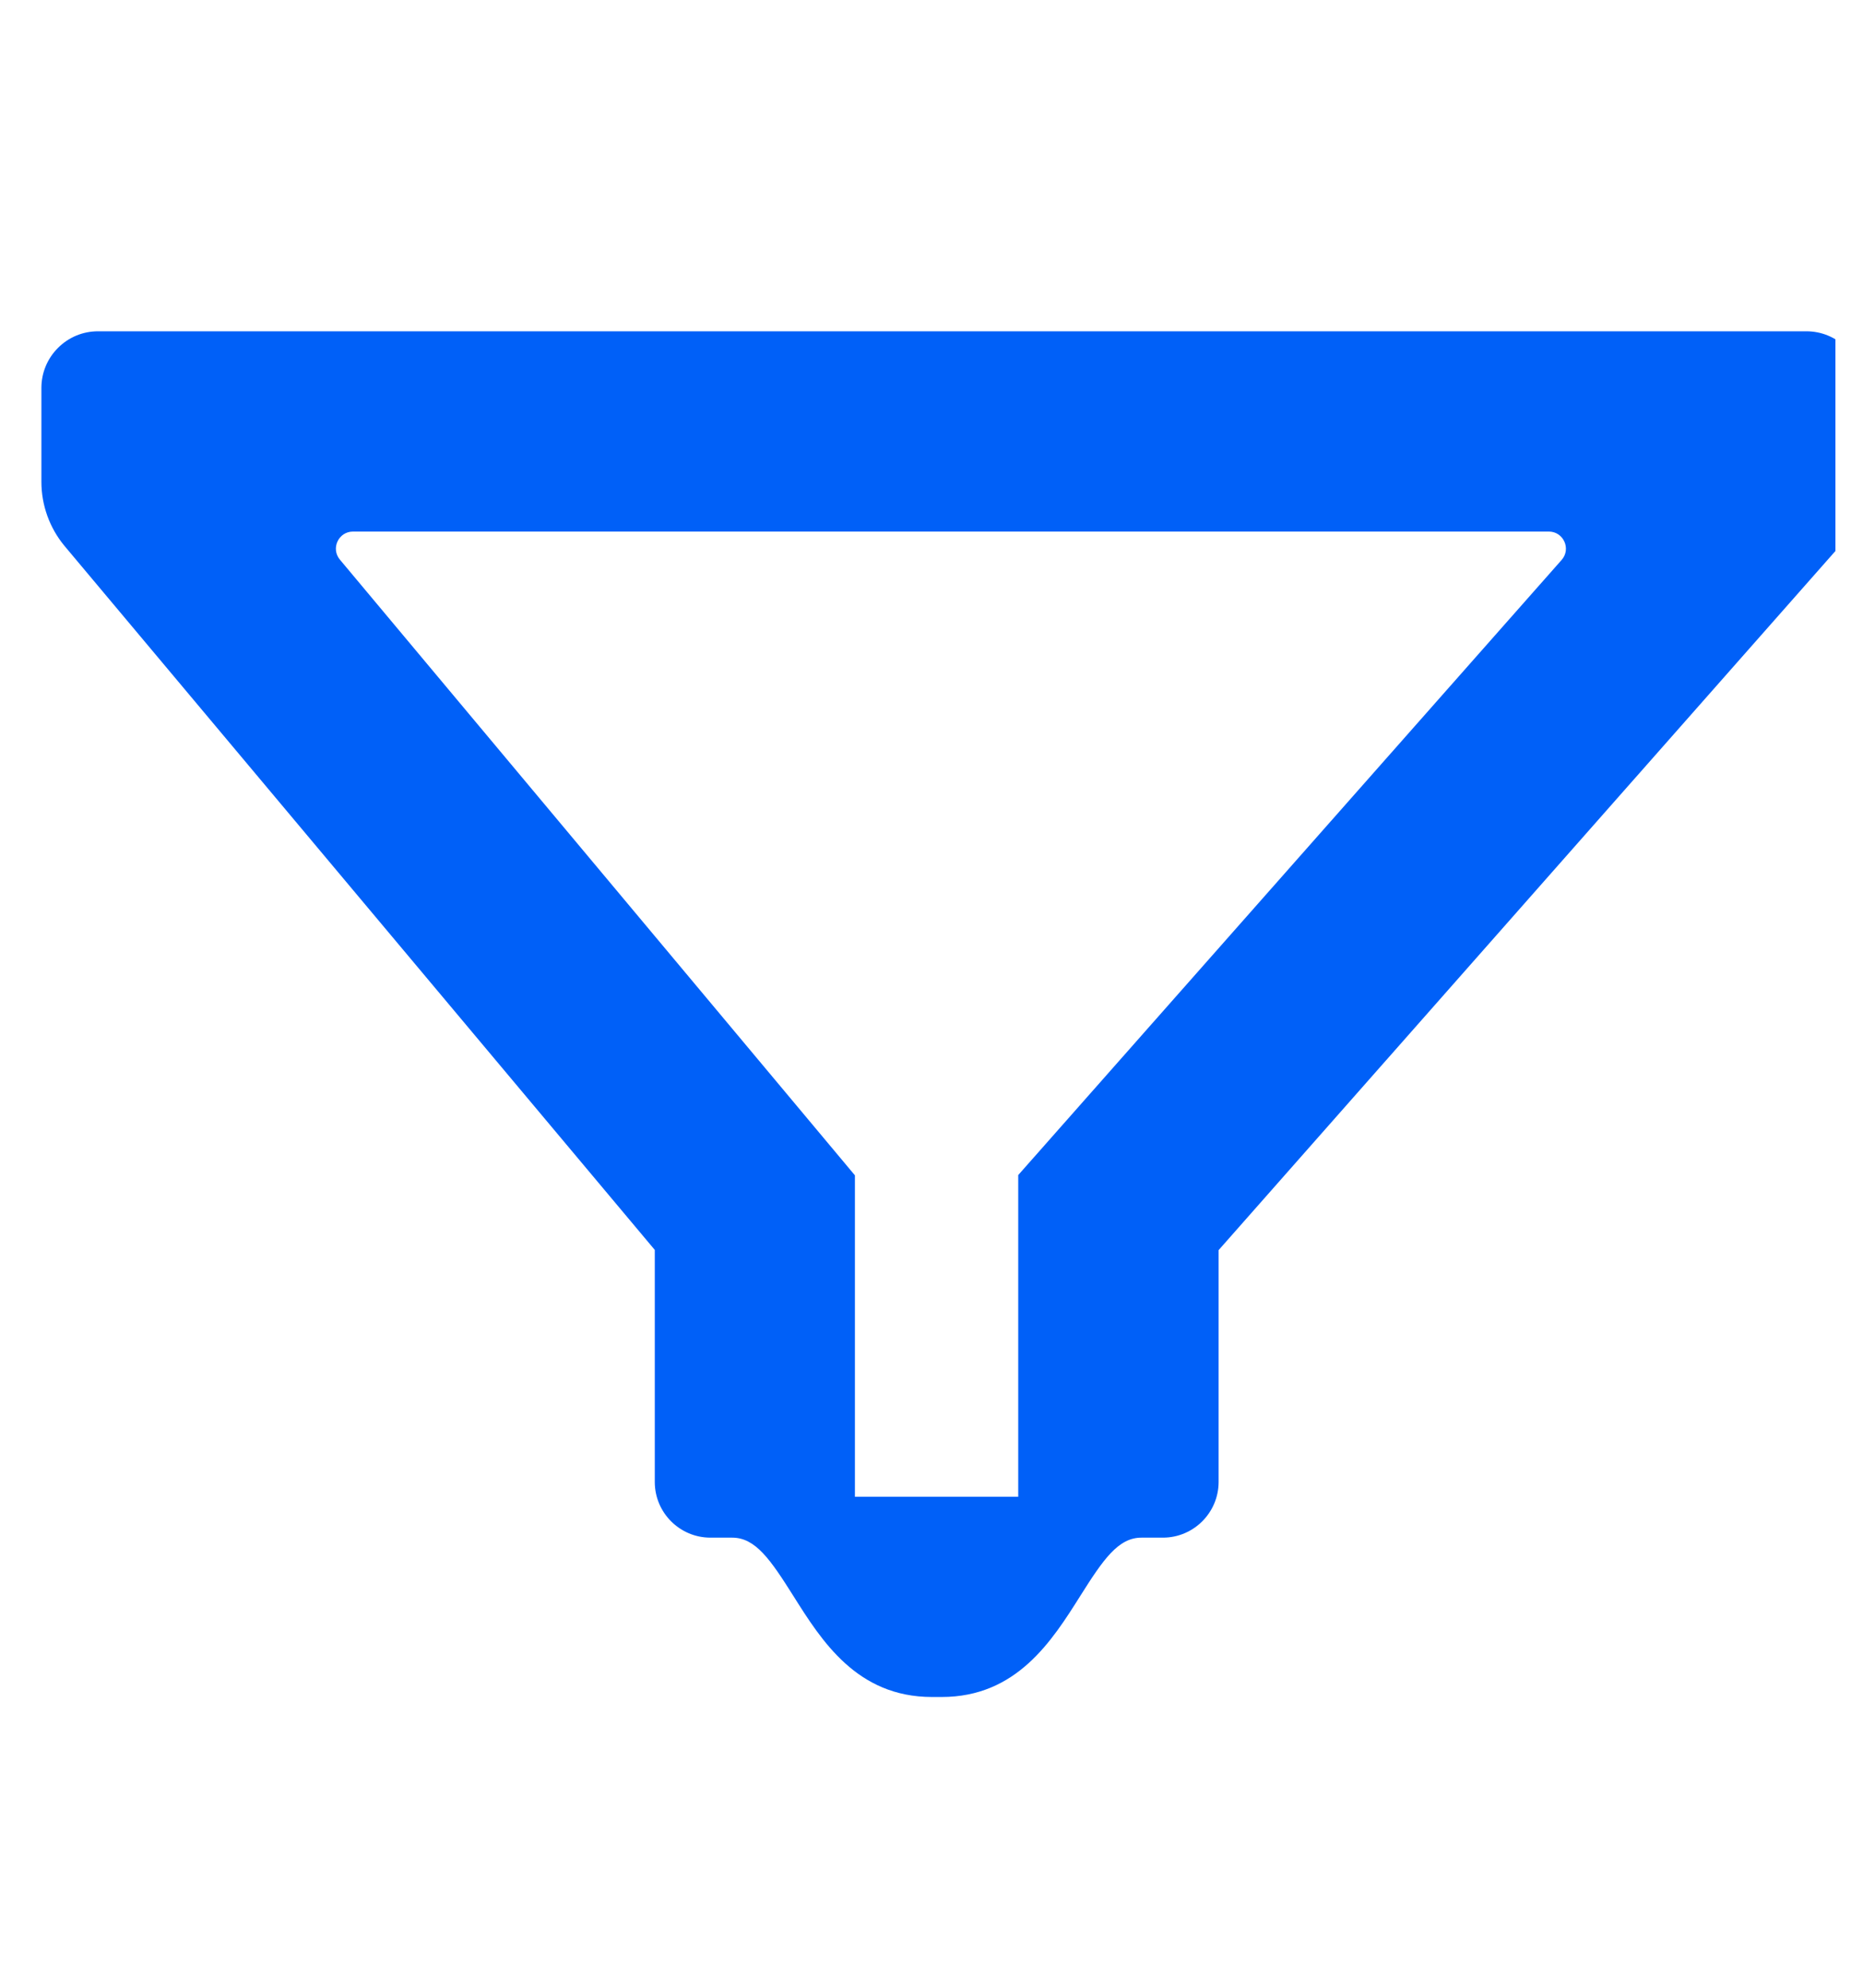 <?xml version="1.0" encoding="UTF-8"?>
<svg xmlns="http://www.w3.org/2000/svg" width="45" height="48" viewBox="0 0 45 48" fill="none">
  <g clip-path="url(#clip0_1071_1609)">
    <path d="M44.599 8.401C44.34 8.142 43.997 8 43.631 8H2.369C2.003 8 1.659 8.142 1.401 8.401C1.142 8.659 1 9.004 1 9.369V11.635C1 12.198 1.196 12.744 1.554 13.178L15.816 30.183V35.787C15.816 36.528 16.419 37.131 17.16 37.131H17.687C18.248 37.131 18.612 37.664 19.16 38.533C19.846 39.623 20.699 40.979 22.513 40.979H22.744C24.557 40.979 25.41 39.623 26.097 38.533C26.645 37.664 27.009 37.131 27.57 37.131H28.09C28.831 37.131 29.435 36.527 29.435 35.786V30.188L44.442 13.183C44.802 12.749 45 12.2 45 11.635V9.369C45 9.003 44.858 8.659 44.599 8.401ZM8.526 12.836H37.411C37.766 12.836 37.956 13.256 37.72 13.522L24.595 28.375V36.144H20.65V28.382L8.21 13.514C7.985 13.245 8.177 12.836 8.527 12.836H8.526Z" fill="#0060F8"></path>
  </g>
  <defs>
    <clipPath id="clip0_1071_1609">
      <rect width="44" height="48" fill="white" transform="translate(0.334)"></rect>
    </clipPath>
  </defs>
</svg>
